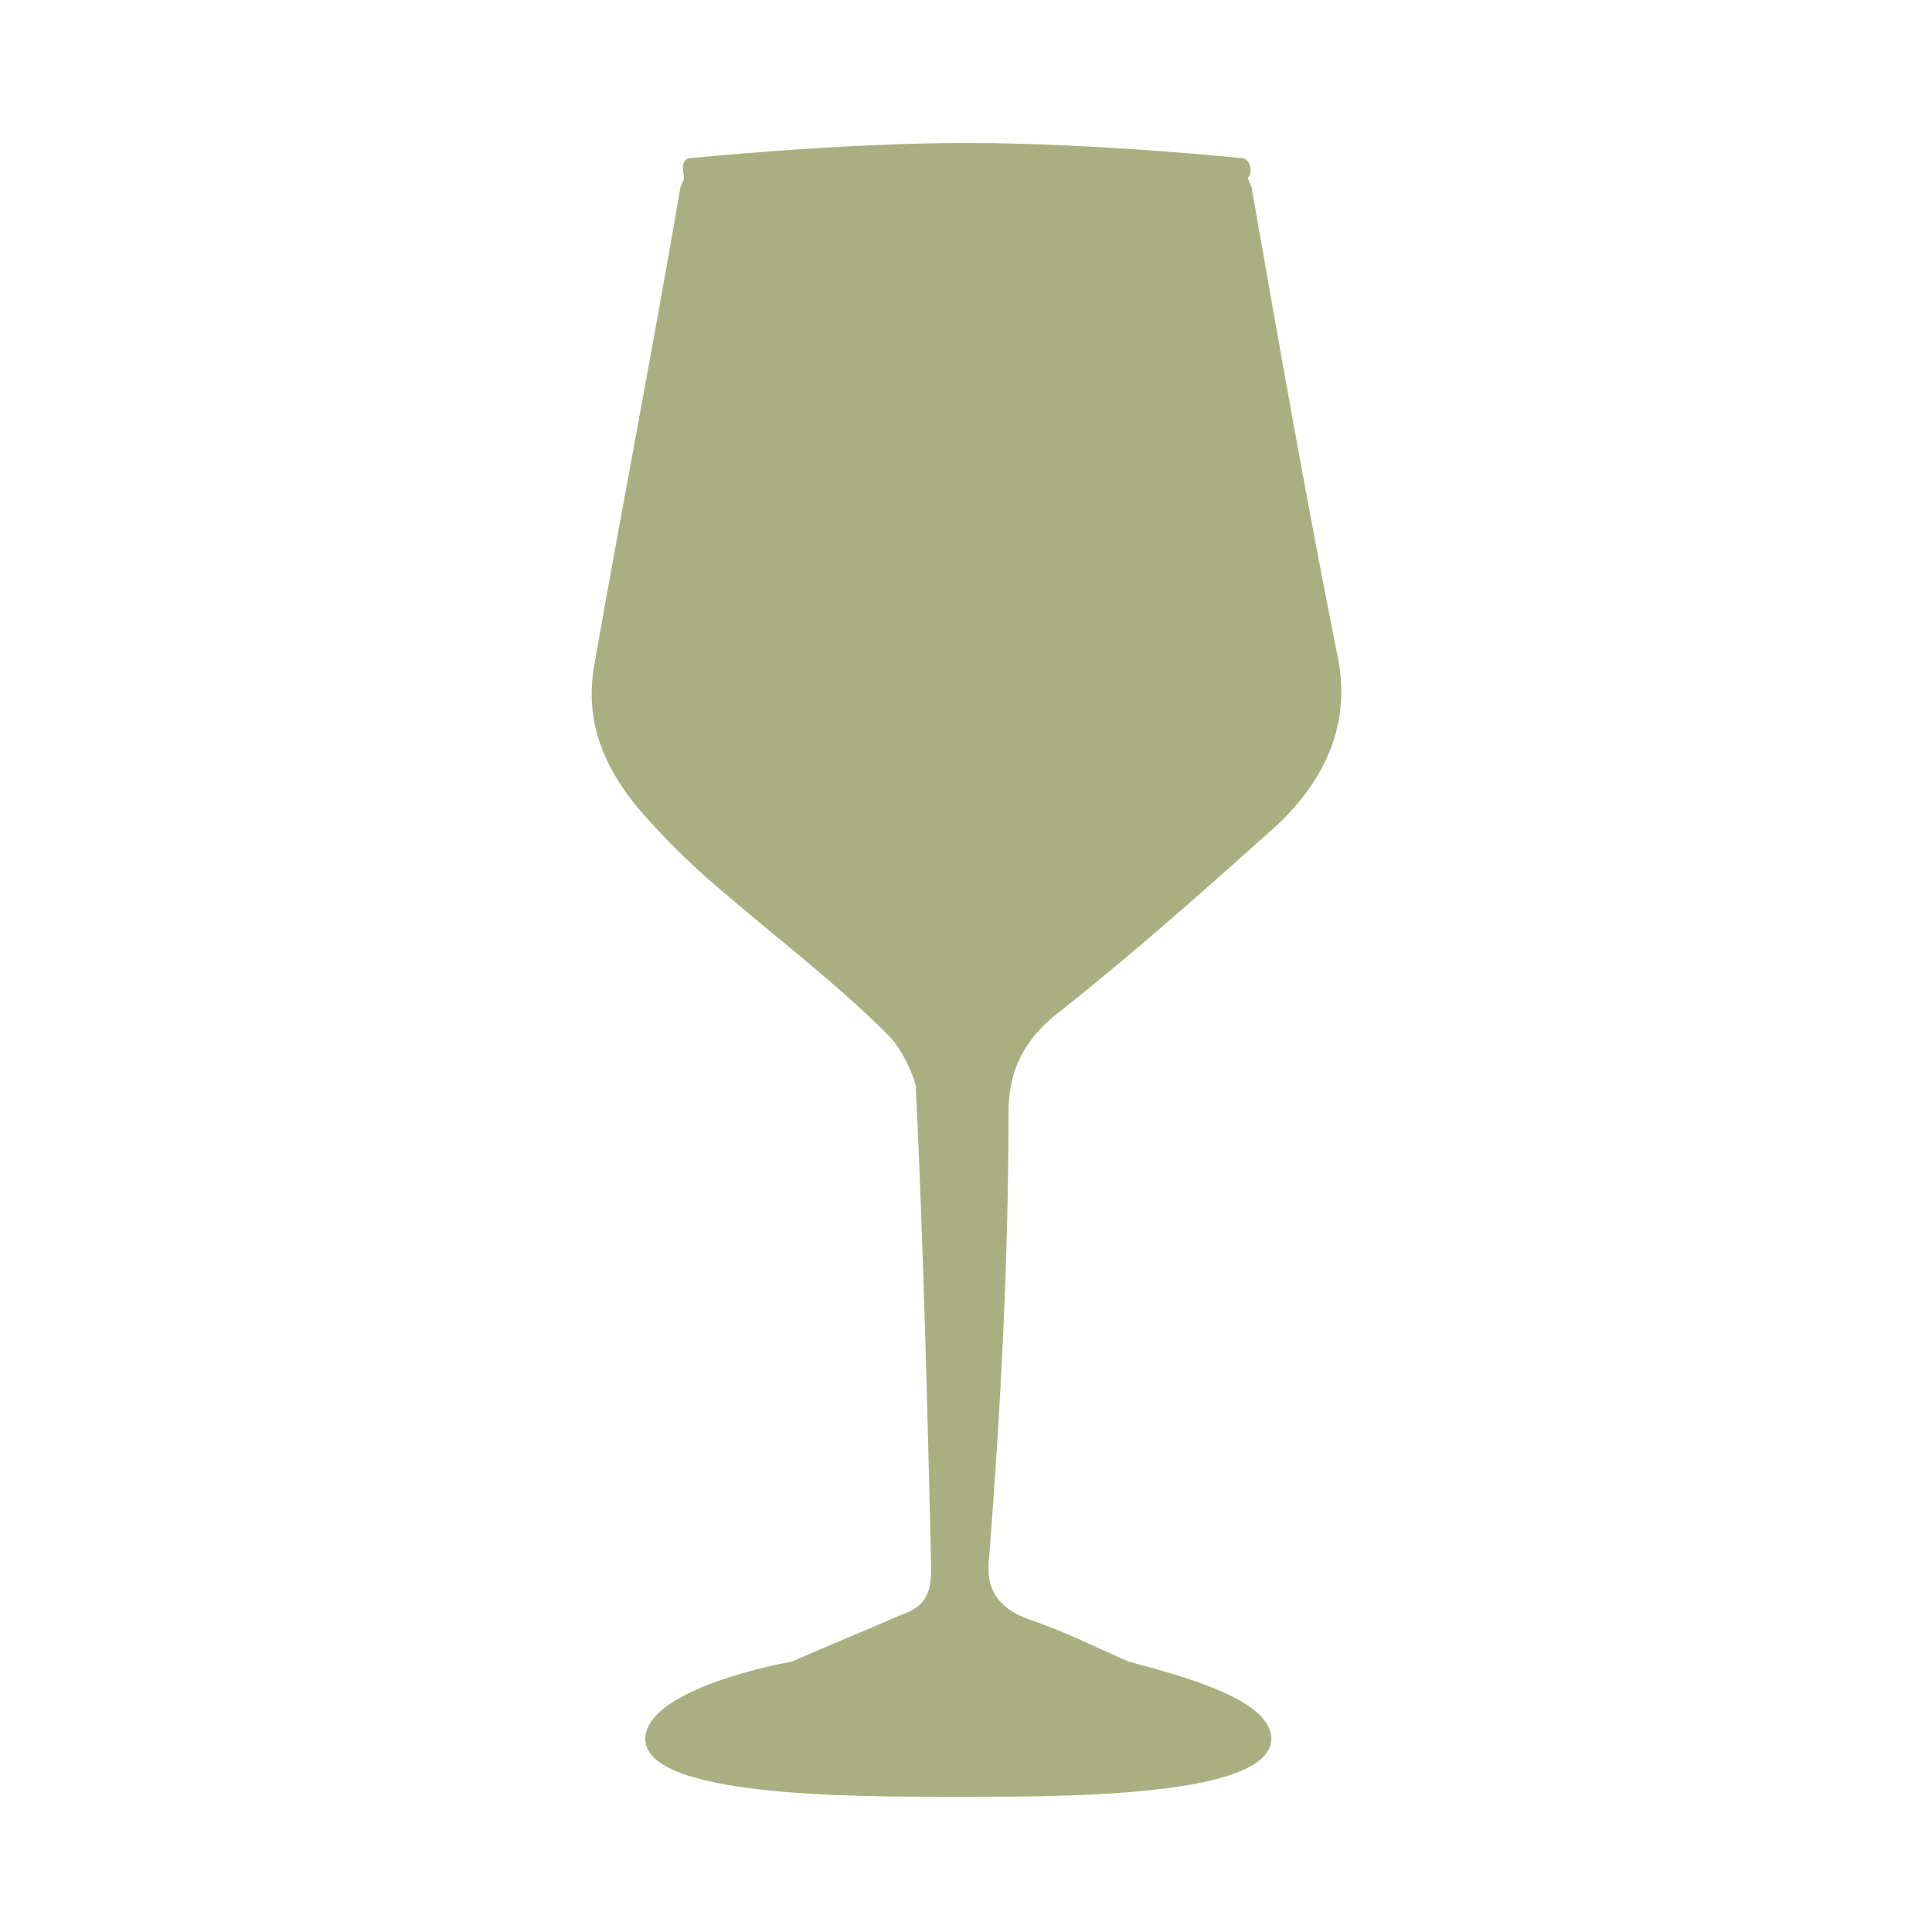 <?xml version="1.0" encoding="UTF-8"?> <svg xmlns="http://www.w3.org/2000/svg" xmlns:xlink="http://www.w3.org/1999/xlink" version="1.1" id="Livello_1" x="0px" y="0px" viewBox="0 0 50 50" style="enable-background:new 0 0 50 50;" xml:space="preserve"> <style type="text/css"> .st0{fill-rule:evenodd;clip-rule:evenodd;fill:#AAAF81;} </style> <path class="st0" d="M26.1,28.8c0-1.1,0.4-1.9,1.3-2.6c1.9-1.5,3.7-3.1,5.6-4.8c1.3-1.2,2-2.7,1.6-4.5c-0.8-4-1.5-8-2.2-12 c0-0.1-0.1-0.2-0.1-0.3c0.1-0.1,0.1-0.4-0.1-0.5c0,0-3.8-0.4-7.2-0.4c-3.3,0-7.2,0.4-7.2,0.4c-0.2,0.1-0.1,0.4-0.1,0.5 c0,0.1-0.1,0.2-0.1,0.3c-0.7,4.1-1.5,8.2-2.2,12.2c-0.3,1.5,0.2,2.7,1.1,3.8c0.6,0.7,1.3,1.4,2,2c1.5,1.3,3.1,2.5,4.5,3.9 c0.3,0.3,0.6,0.9,0.7,1.3c0.2,4.2,0.3,8.3,0.4,12.5c0,0.7-0.2,1-0.8,1.2c-0.9,0.4-1.9,0.8-2.8,1.2c-1.6,0.3-3.8,1-3.8,2 c0,1.5,5.3,1.5,7.9,1.5h0.4c2.6,0,7.9,0,7.9-1.5c0-1-2.2-1.6-3.7-2c-0.9-0.4-1.7-0.8-2.6-1.1c-0.8-0.3-1.1-0.8-1-1.6 C25.9,36.4,26.1,32.6,26.1,28.8z"></path> </svg> 